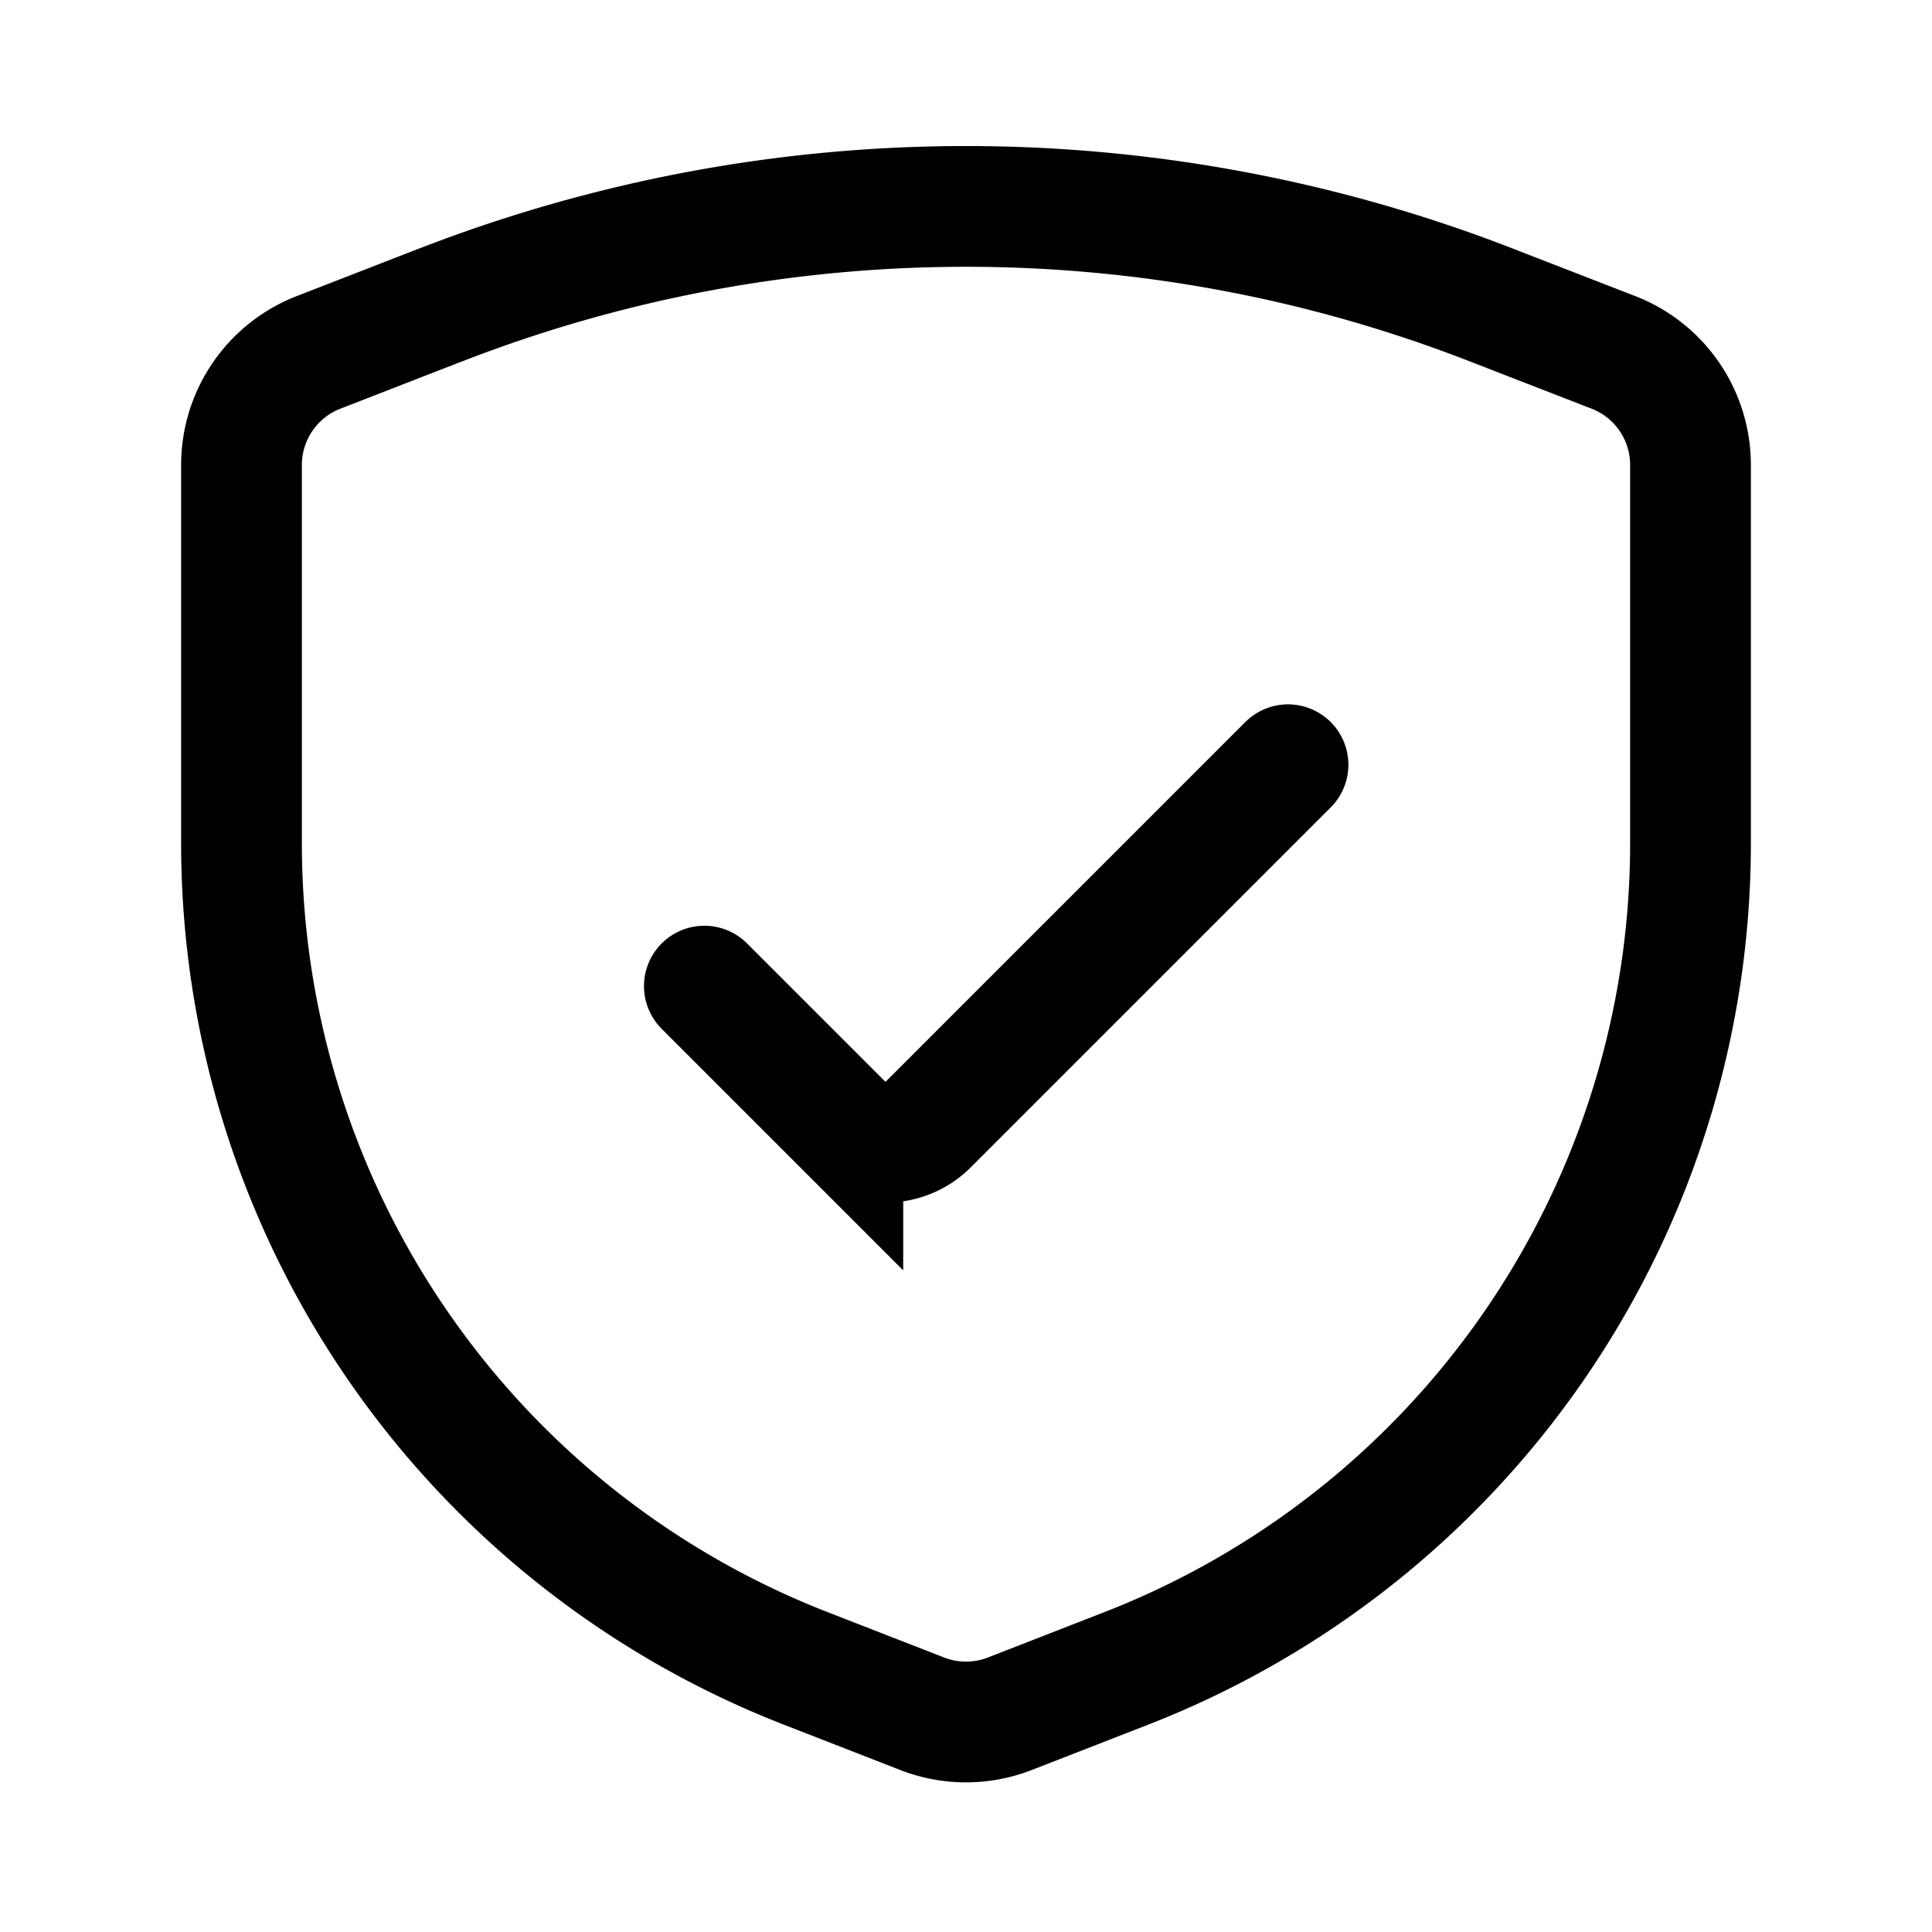 <svg xmlns="http://www.w3.org/2000/svg" width="24" height="24" fill="none" viewBox="0 0 24 24"><path stroke="currentColor" stroke-linejoin="round" stroke-width="1.5" d="m5.476 3.787-1.52.591A1.5 1.5 0 0 0 3 5.776v4.7a11 11 0 0 0 7.013 10.251l1.443.562a1.5 1.5 0 0 0 1.088 0l1.443-.562A11 11 0 0 0 21 10.475V5.776a1.5 1.5 0 0 0-.956-1.398l-1.52-.59a18 18 0 0 0-13.048 0Z"/><path stroke="currentColor" stroke-linecap="round" stroke-width="1.5" d="m8.75 12.25 1.72 1.72a.75.75 0 0 0 1.06 0L16 9.5"/></svg>